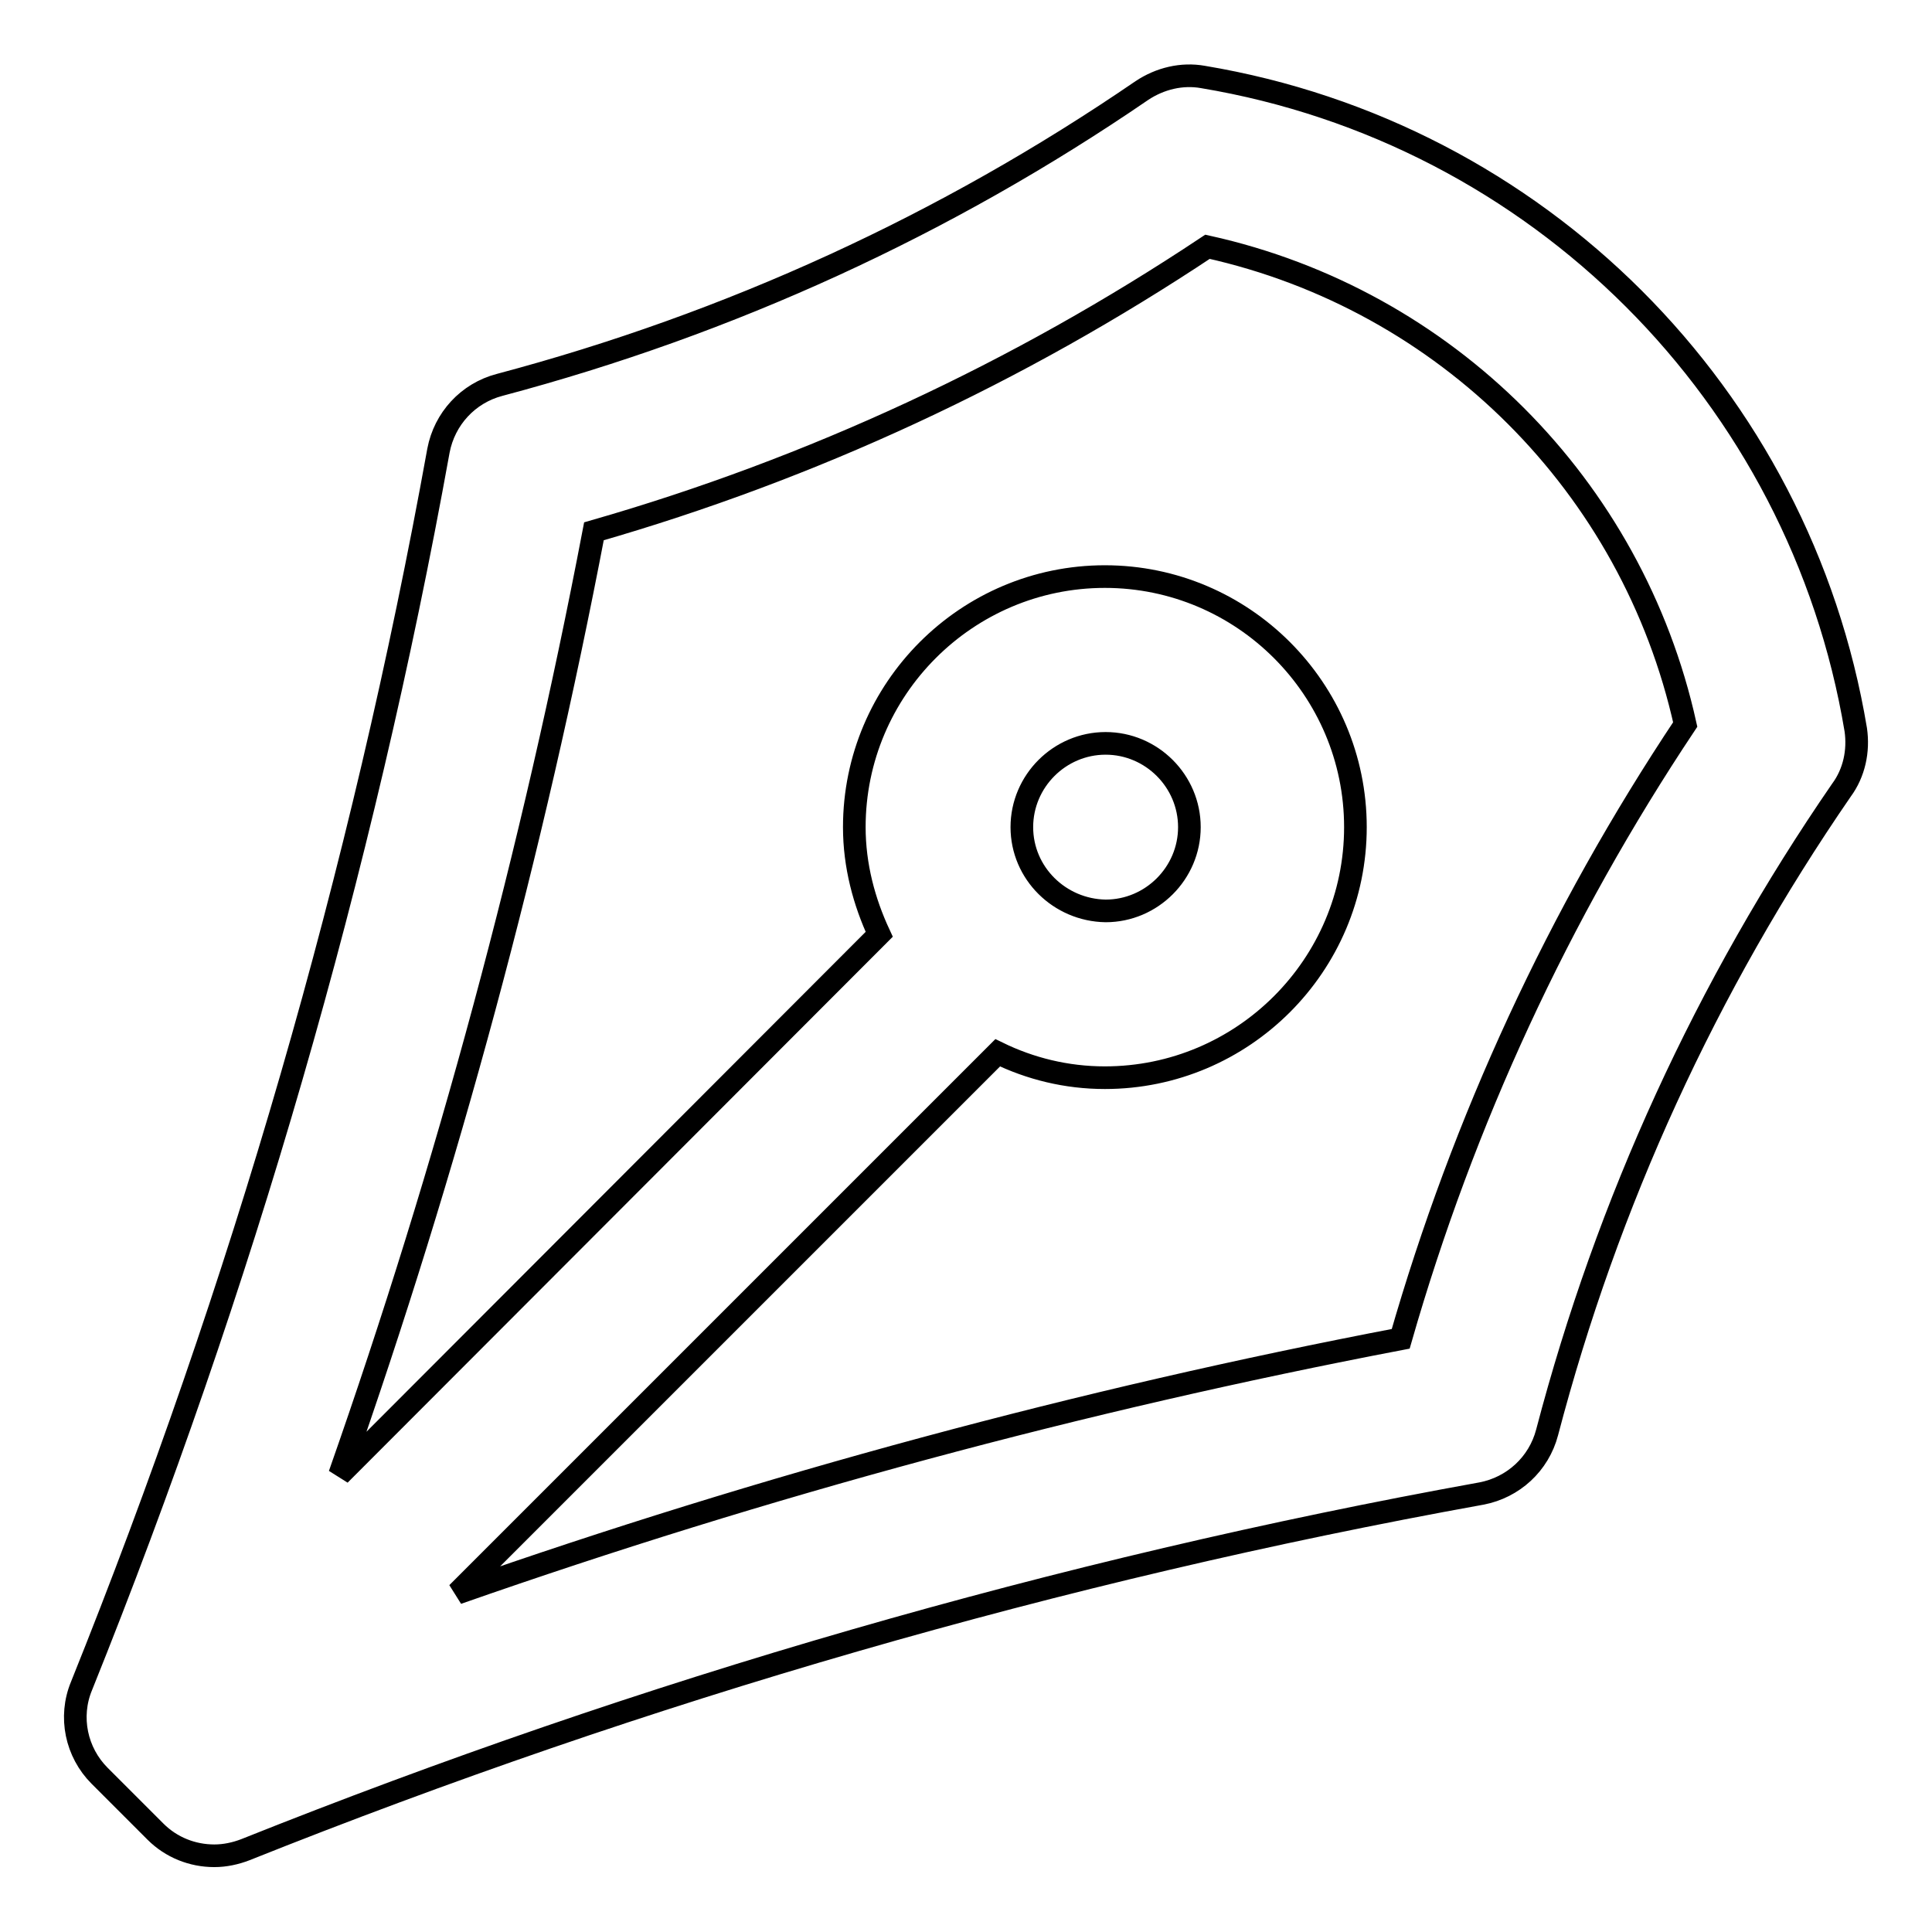 <?xml version="1.0" encoding="utf-8"?>
<!-- Svg Vector Icons : http://www.onlinewebfonts.com/icon -->
<!DOCTYPE svg PUBLIC "-//W3C//DTD SVG 1.1//EN" "http://www.w3.org/Graphics/SVG/1.1/DTD/svg11.dtd">
<svg version="1.1" xmlns="http://www.w3.org/2000/svg" xmlns:xlink="http://www.w3.org/1999/xlink" x="0px" y="0px" viewBox="0 0 256 256" enable-background="new 0 0 256 256" xml:space="preserve">
<g><g><g><g id="Inkpen"><g><path stroke-width="3" fill-opacity="0" stroke="#000000"  d="M245.9,96.7c-7.4-44.4-42.2-79.1-86.5-86.5c-2.8-0.5-5.7,0.2-8.1,1.8c-26,17.8-54.6,30.9-85.1,39c-4.2,1.1-7.3,4.5-8.1,8.7C48,115.6,32,170.7,10.8,223.4c-1.7,4.1-0.7,8.8,2.4,11.9l7.4,7.4c2.1,2.1,4.9,3.2,7.8,3.2c1.4,0,2.8-0.3,4.1-0.8C85.3,224,140.4,208,196.3,197.9c4.2-0.8,7.6-3.9,8.7-8.1c8-30.5,21.1-59.1,39-85.1C245.7,102.4,246.3,99.5,245.9,96.7z M185.6,177.4c-42.4,8.1-84.2,19.4-125,33.7l71.6-71.6c4.3,2.1,9.1,3.3,14.2,3.3l0,0c18.3,0,33.2-14.9,33.2-33.2c0-18.3-14.9-33.2-33.2-33.2c-18.3,0-33.2,14.9-33.2,33.2c0,5.1,1.3,9.9,3.3,14.2L45,195.4c14.3-40.7,25.6-82.6,33.7-125c28.9-8.3,56.2-21,81.3-37.7c31.6,7,56.3,31.7,63.3,63.3C206.5,121.2,193.9,148.5,185.6,177.4z M135.4,109.6c0-6.1,5-11.1,11.1-11.1c6.1,0,11.1,5,11.1,11.1s-5,11.1-11.1,11.1C140.4,120.6,135.4,115.7,135.4,109.6z"/></g></g></g><g></g><g></g><g></g><g></g><g></g><g></g><g></g><g></g><g></g><g></g><g></g><g></g><g></g><g></g><g></g></g></g>
</svg>